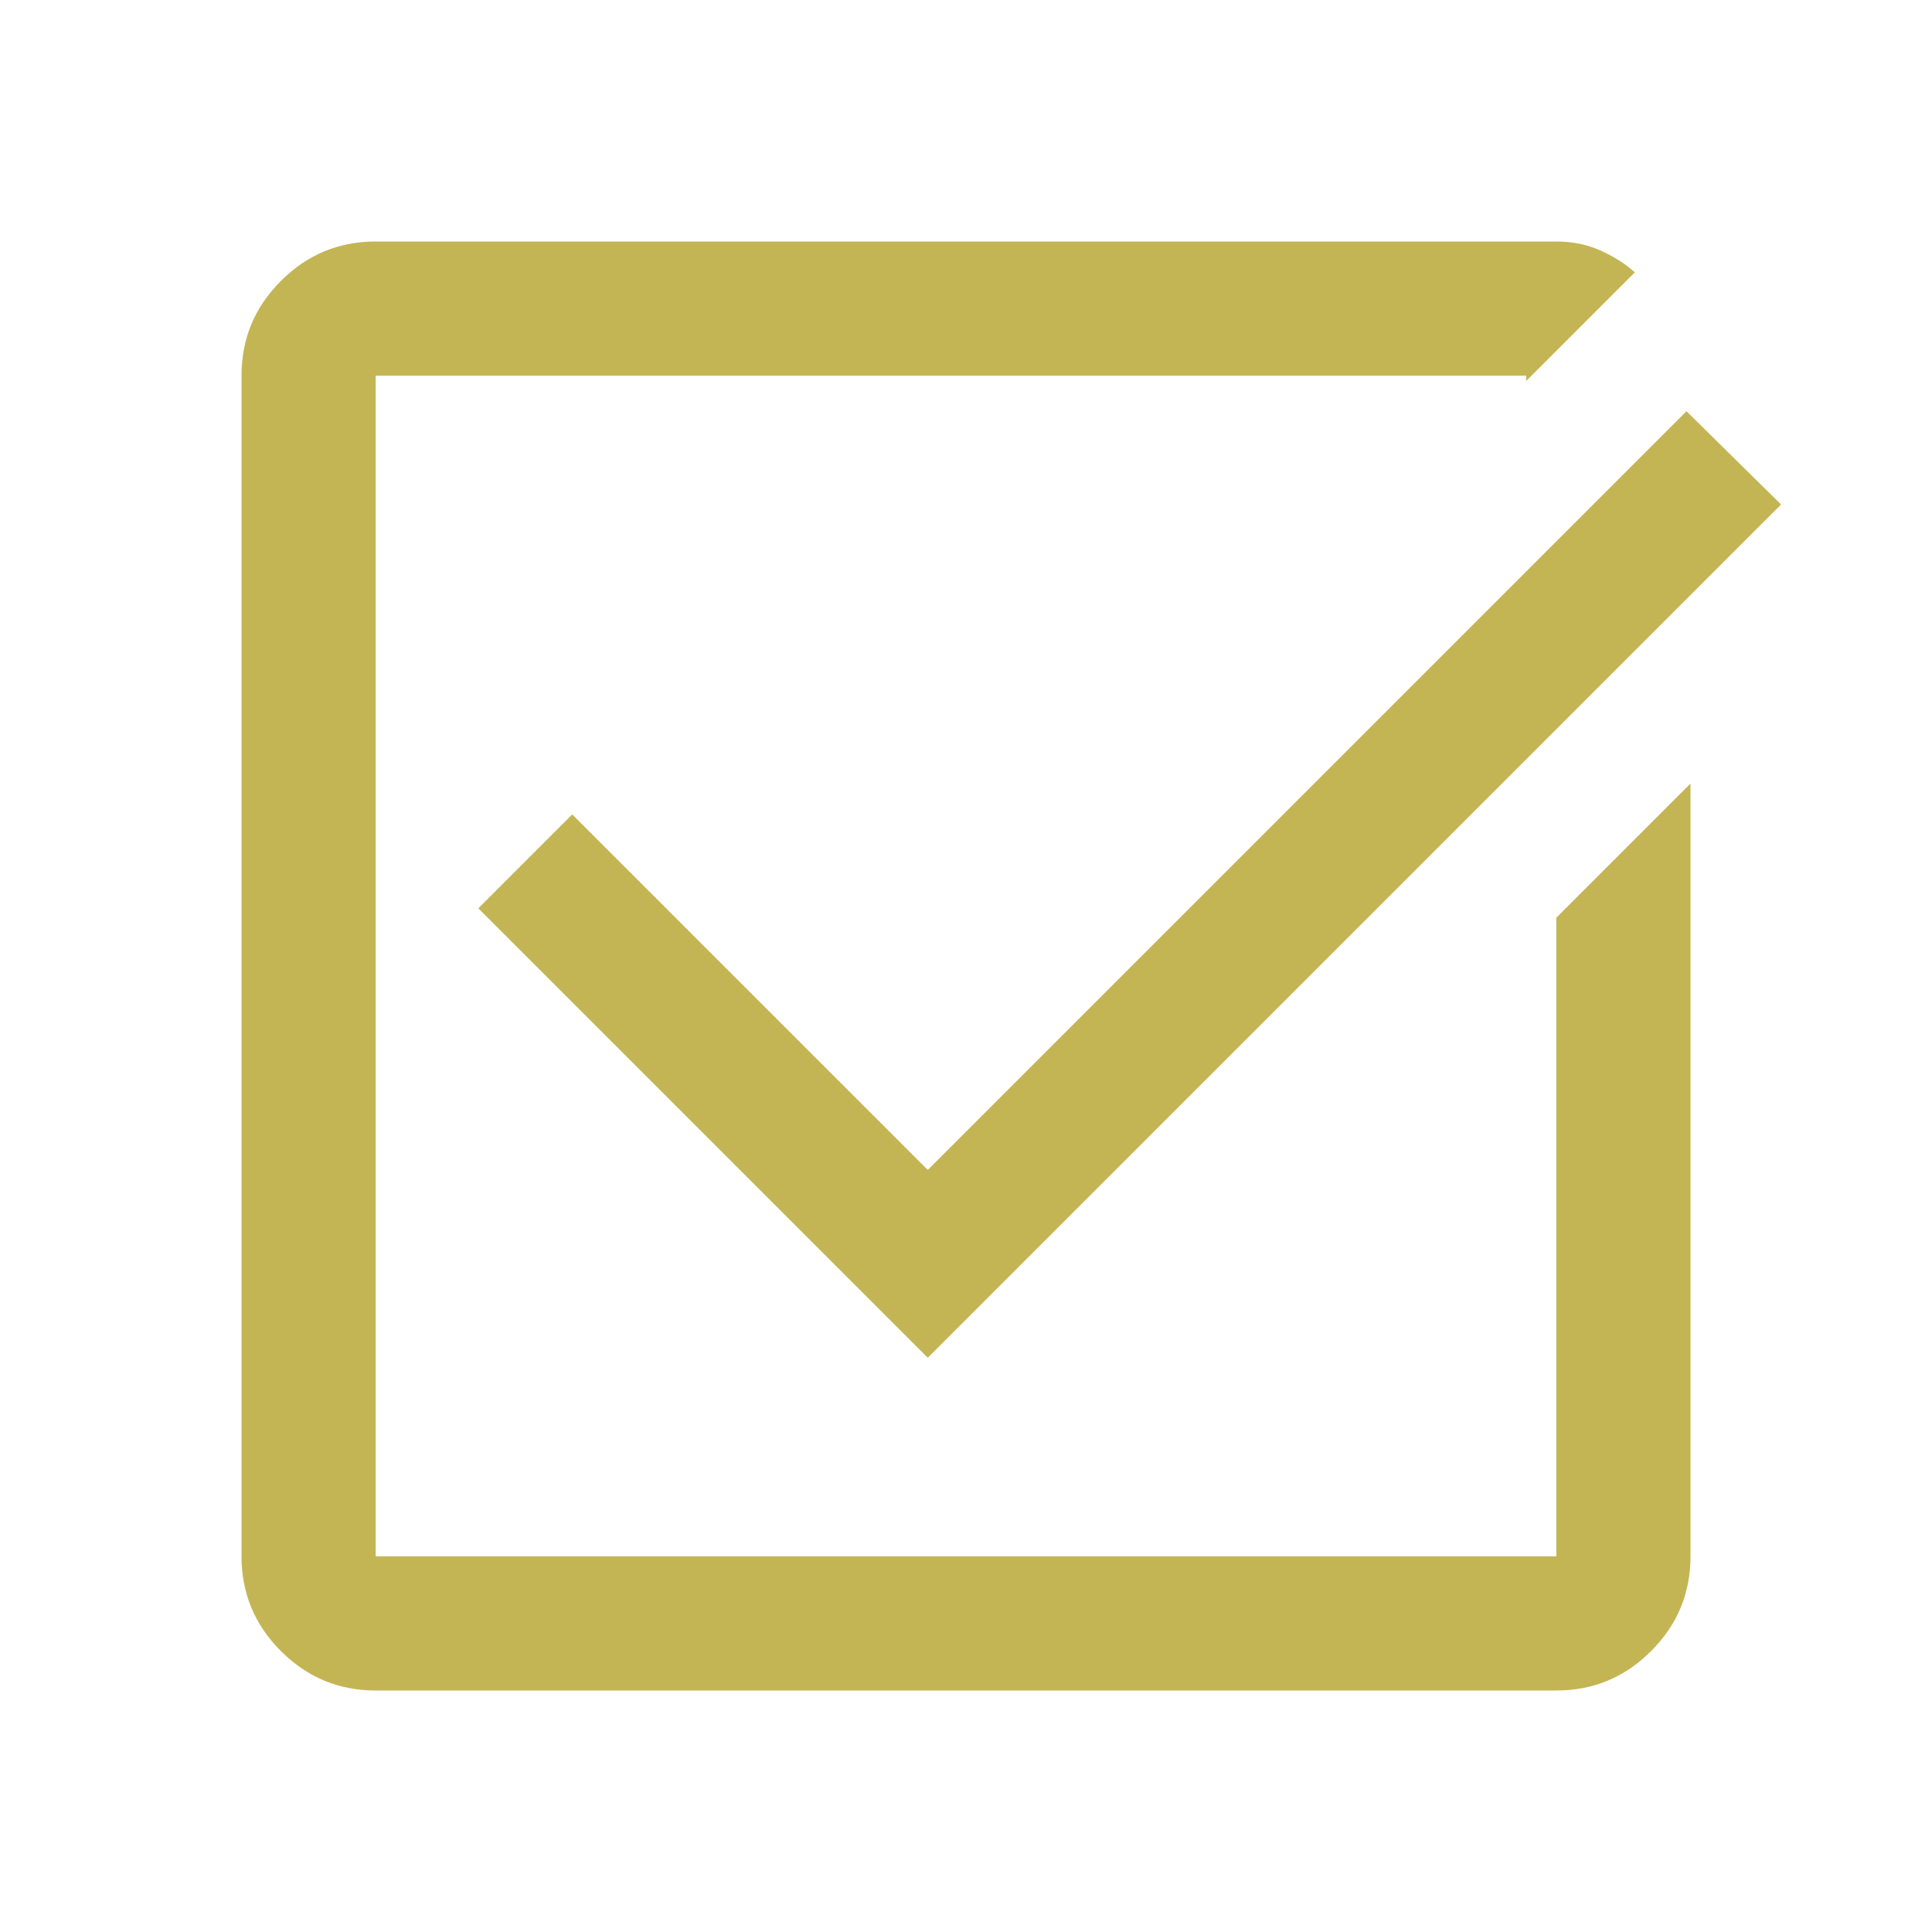 <svg xmlns="http://www.w3.org/2000/svg" height="40px" viewBox="0 -960 960 960" width="40px" fill="#C4B554"><path d="M186.67-120q-27.5 0-47.09-19.58Q120-159.17 120-186.67v-586.66q0-27.5 19.58-47.09Q159.17-840 186.67-840h586.66q12 0 22 4.5t17 10.83l-54 54v-2.66H186.67v586.66h586.66V-504L840-570.67v384q0 27.5-19.58 47.09Q800.83-120 773.33-120H186.67ZM461-285.33 237.67-508.67l46.66-46.66L461-378.67l377-377 47 46.34-424 424Z"/></svg>